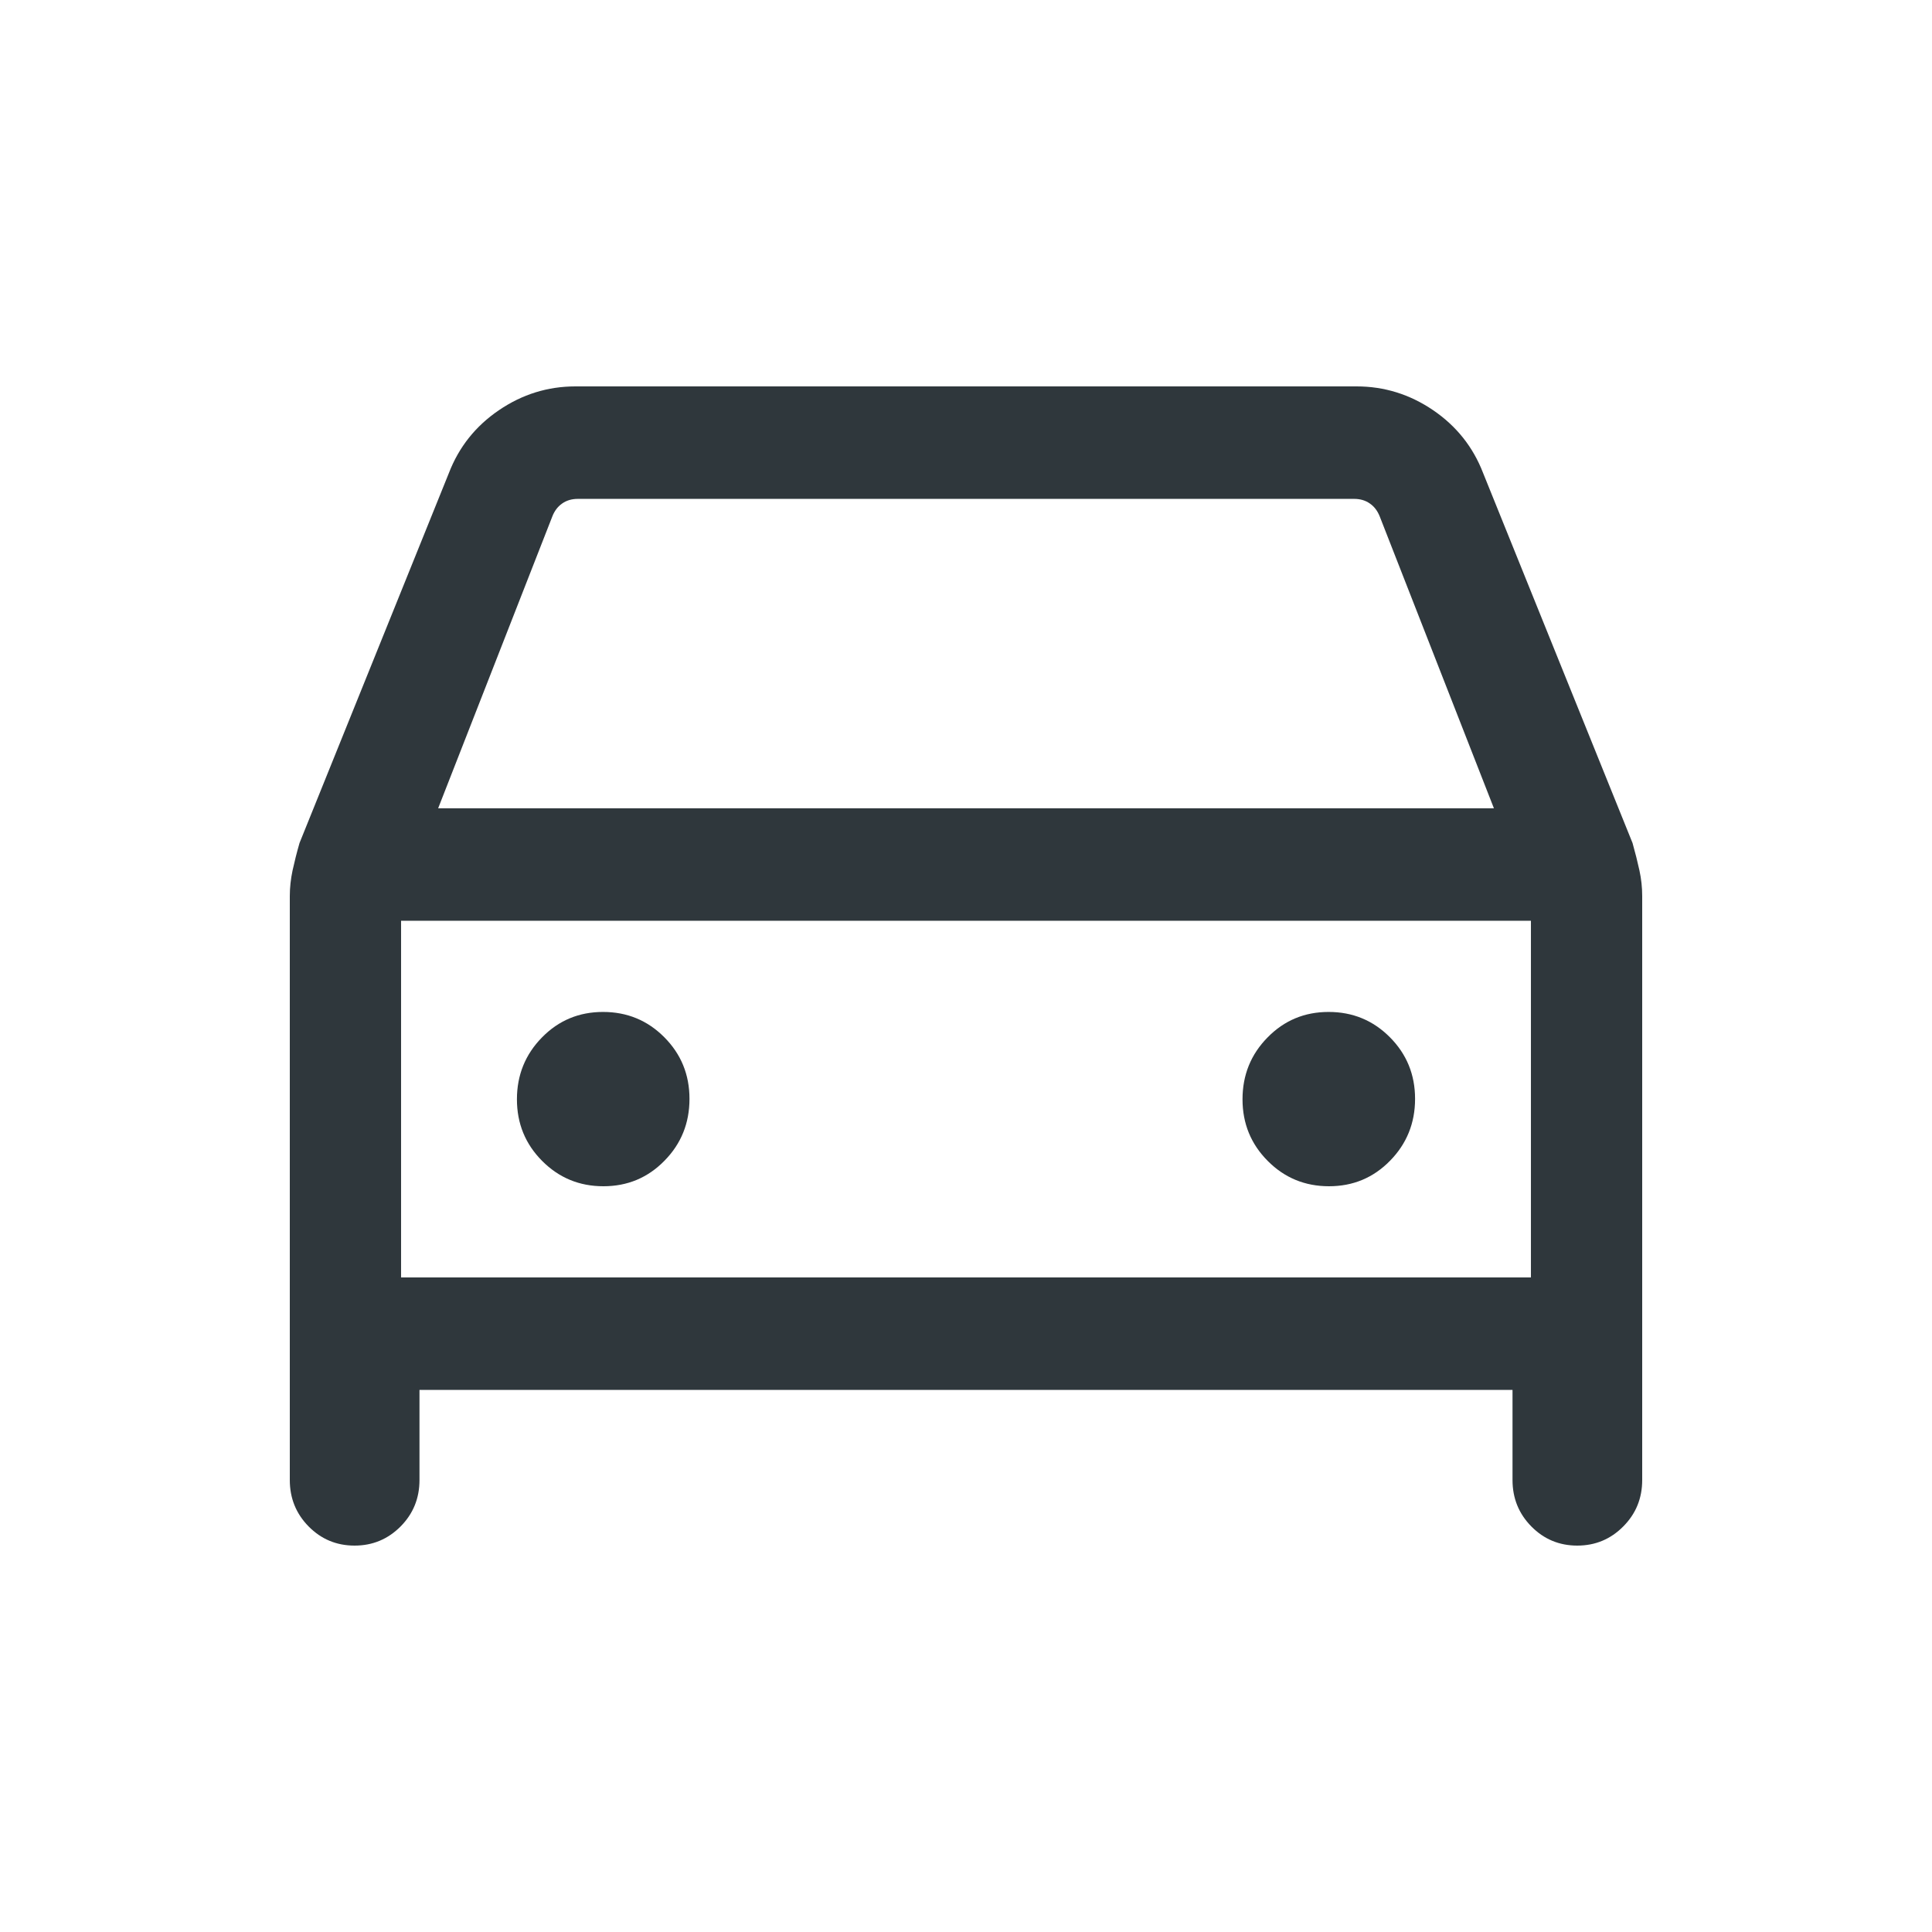 <svg width="32" height="32" viewBox="0 0 32 32" fill="none" xmlns="http://www.w3.org/2000/svg">
<path d="M6.948 23.021V24.514C6.948 24.816 6.844 25.072 6.635 25.283C6.425 25.494 6.171 25.6 5.873 25.6C5.574 25.6 5.32 25.494 5.112 25.283C4.904 25.072 4.8 24.816 4.8 24.514V14.841C4.8 14.7 4.816 14.558 4.846 14.416C4.877 14.274 4.915 14.123 4.961 13.963L7.435 7.835C7.601 7.404 7.877 7.057 8.264 6.794C8.65 6.531 9.073 6.4 9.53 6.4H22.47C22.927 6.4 23.35 6.531 23.737 6.794C24.123 7.057 24.399 7.404 24.565 7.835L27.04 13.963C27.085 14.123 27.123 14.274 27.154 14.416C27.185 14.558 27.2 14.7 27.2 14.841V24.514C27.2 24.816 27.096 25.072 26.886 25.283C26.677 25.494 26.423 25.6 26.124 25.6C25.826 25.6 25.572 25.494 25.364 25.283C25.156 25.072 25.052 24.816 25.052 24.514V23.021H6.948ZM7.257 13.388H24.744L22.852 8.552C22.815 8.46 22.761 8.389 22.688 8.339C22.615 8.288 22.529 8.263 22.429 8.263H9.571C9.471 8.263 9.385 8.288 9.312 8.339C9.24 8.389 9.185 8.46 9.149 8.552L7.257 13.388ZM9.994 19.648C10.392 19.648 10.729 19.508 11.005 19.226C11.282 18.945 11.42 18.603 11.42 18.201C11.42 17.799 11.281 17.459 11.002 17.179C10.724 16.9 10.386 16.761 9.988 16.761C9.59 16.761 9.253 16.901 8.977 17.183C8.701 17.464 8.562 17.806 8.562 18.208C8.562 18.61 8.702 18.95 8.98 19.229C9.259 19.509 9.597 19.648 9.994 19.648ZM22.012 19.648C22.41 19.648 22.747 19.508 23.023 19.226C23.299 18.945 23.438 18.603 23.438 18.201C23.438 17.799 23.299 17.459 23.02 17.179C22.742 16.9 22.404 16.761 22.006 16.761C21.608 16.761 21.271 16.901 20.995 17.183C20.718 17.464 20.58 17.806 20.58 18.208C20.58 18.61 20.72 18.95 20.998 19.229C21.276 19.509 21.615 19.648 22.012 19.648ZM6.643 21.158H25.357V15.251H6.643V21.158Z" fill="#2F373C"/>
</svg>

